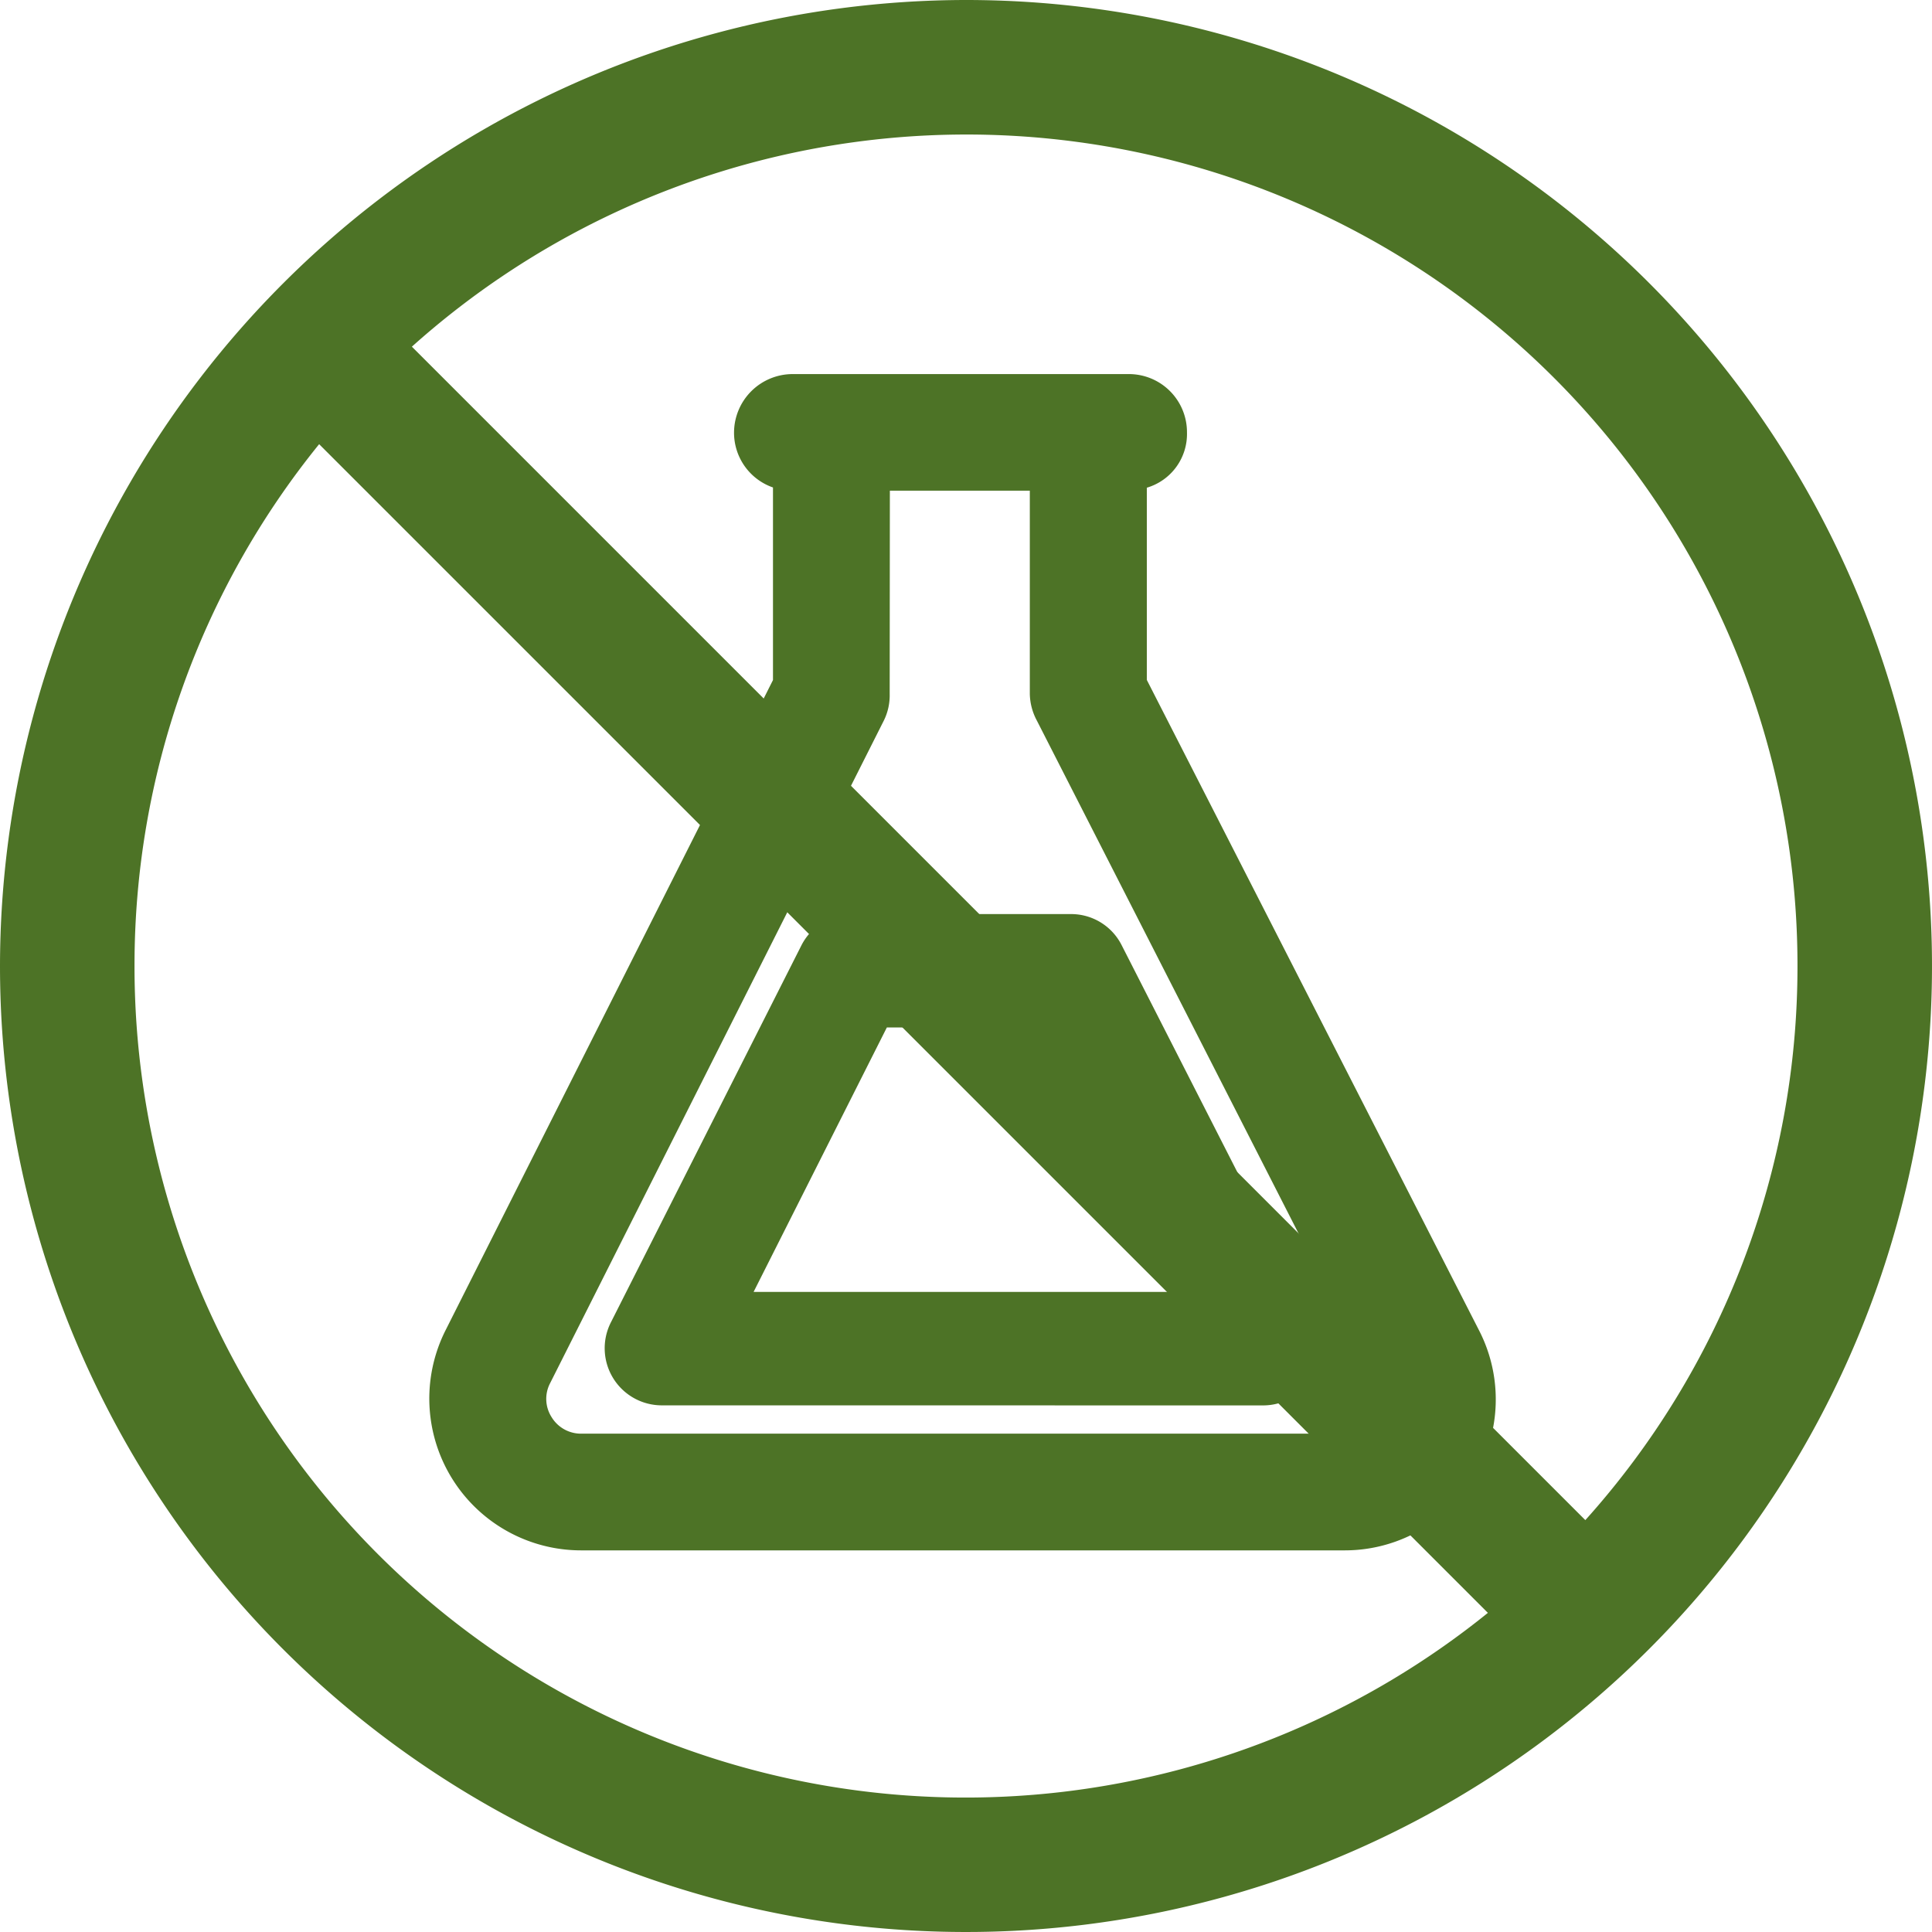 <svg xmlns="http://www.w3.org/2000/svg" width="32" height="32" viewBox="0 0 32 32">
  <g id="no-convervateur-icon" transform="translate(6262.951 8799)">
    <rect id="Rectangle_156" data-name="Rectangle 156" width="32" height="32" transform="translate(-6262.951 -8799)" fill="#4d7326" opacity="0"/>
    <path id="Tracé_141" data-name="Tracé 141" d="M1290.056,16a16,16,0,1,0,16-16A16.018,16.018,0,0,0,1290.056,16Zm2.228,0a13.705,13.705,0,0,1,3.058-8.643L1314.7,26.714A13.764,13.764,0,0,1,1292.284,16Zm27.544,0a13.717,13.717,0,0,1-3.514,9.178L1296.878,5.742A13.764,13.764,0,0,1,1319.828,16Z" transform="translate(-7553.007 -8799)" fill="#4d7326"/>
    <g id="Groupe_283" data-name="Groupe 283" transform="translate(-6255.844 -8792.805)">
      <g id="Groupe_280" data-name="Groupe 280">
        <g id="Groupe_279" data-name="Groupe 279">
          <path id="Tracé_142" data-name="Tracé 142" d="M1406.29,118.612a2.514,2.514,0,0,1-2.252-3.64l5.426-10.775v-3.19a.96.96,0,0,1-.645-.913.972.972,0,0,1,.977-.965h5.568a.962.962,0,0,1,.957.965.928.928,0,0,1-.665.917v3.184l5.5,10.768a2.5,2.5,0,0,1-2.227,3.649Zm5.107-14.185a.945.945,0,0,1-.094.435l-5.53,10.98a.561.561,0,0,0,.024.563.569.569,0,0,0,.492.274h12.634a.572.572,0,0,0,.51-.839l-5.6-10.975a.97.97,0,0,1-.115-.439v-3.366H1411.4Z" transform="translate(-1403.768 -99.128)" fill="#4d7326"/>
        </g>
      </g>
      <g id="Groupe_282" data-name="Groupe 282" transform="translate(2.912 8.945)">
        <g id="Groupe_281" data-name="Groupe 281">
          <path id="Tracé_143" data-name="Tracé 143" d="M1451.3,250.381a.946.946,0,0,1-.838-1.372l3.156-6.245a.949.949,0,0,1,.838-.52h3.631a.937.937,0,0,1,.837.517l3.184,6.247a.945.945,0,0,1-.837,1.374Zm8.438-1.879-2.227-4.38h-2.477l-2.207,4.38Z" transform="translate(-1450.364 -242.244)" fill="#4d7326"/>
        </g>
      </g>
    </g>
  </g>
</svg>
